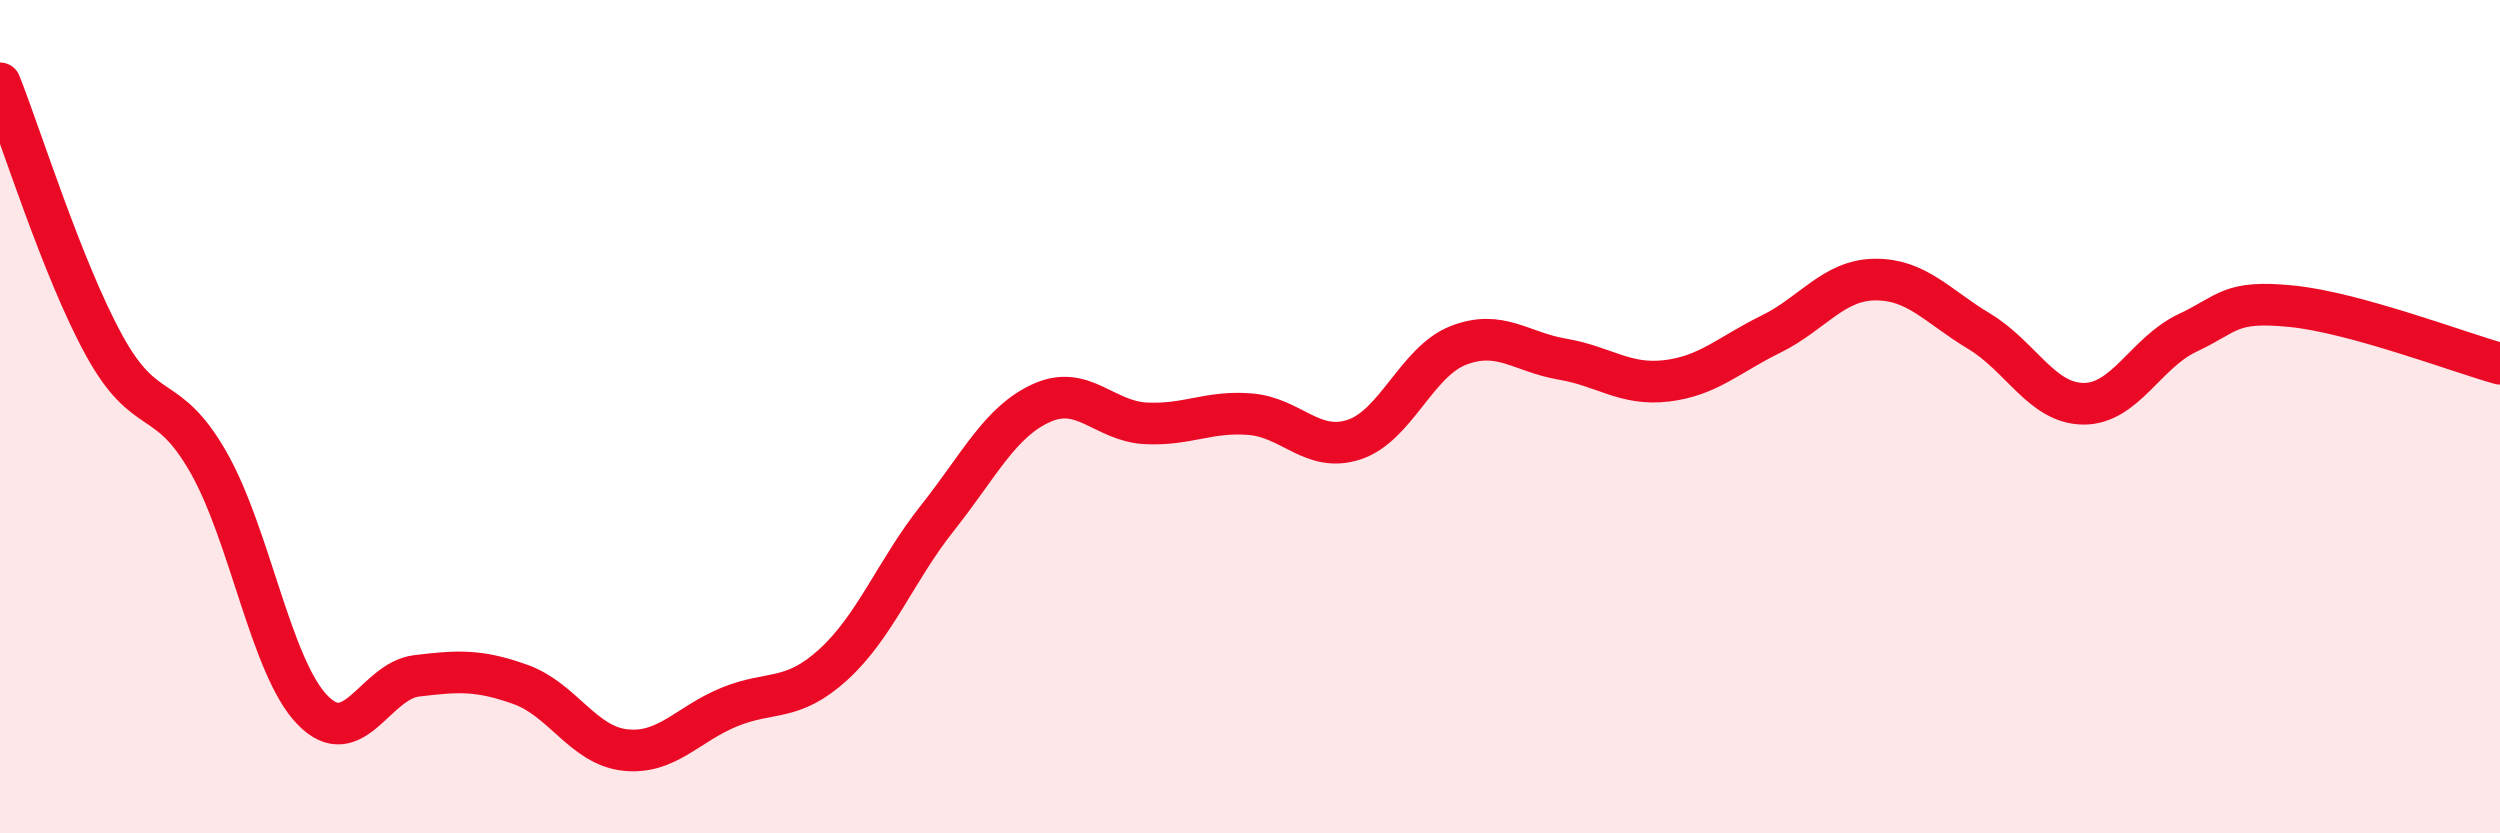 
    <svg width="60" height="20" viewBox="0 0 60 20" xmlns="http://www.w3.org/2000/svg">
      <path
        d="M 0,2 C 0.5,3.26 1.5,6.47 2.5,8.29 C 3.5,10.11 4,9.34 5,11.09 C 6,12.84 6.5,16.01 7.5,17.04 C 8.5,18.07 9,16.34 10,16.22 C 11,16.1 11.5,16.07 12.5,16.43 C 13.5,16.79 14,17.89 15,18 C 16,18.11 16.5,17.38 17.5,16.97 C 18.5,16.56 19,16.86 20,15.95 C 21,15.04 21.5,13.69 22.5,12.43 C 23.5,11.17 24,10.12 25,9.67 C 26,9.22 26.5,10.11 27.5,10.16 C 28.5,10.21 29,9.86 30,9.94 C 31,10.02 31.5,10.88 32.5,10.55 C 33.5,10.22 34,8.68 35,8.29 C 36,7.9 36.5,8.45 37.5,8.62 C 38.5,8.79 39,9.26 40,9.14 C 41,9.02 41.5,8.51 42.5,8.02 C 43.5,7.53 44,6.72 45,6.71 C 46,6.7 46.5,7.35 47.5,7.95 C 48.5,8.55 49,9.68 50,9.69 C 51,9.7 51.5,8.46 52.5,7.99 C 53.5,7.52 53.5,7.2 55,7.35 C 56.5,7.5 59,8.45 60,8.73L60 20L0 20Z"
        fill="#EB0A25"
        opacity="0.1"
        stroke-linecap="round"
        stroke-linejoin="round"
      />
      <path
        d="M 0,2 C 0.5,3.26 1.5,6.47 2.5,8.29 C 3.5,10.11 4,9.34 5,11.09 C 6,12.84 6.5,16.01 7.5,17.04 C 8.5,18.07 9,16.34 10,16.22 C 11,16.1 11.5,16.07 12.5,16.43 C 13.5,16.79 14,17.89 15,18 C 16,18.11 16.5,17.38 17.5,16.97 C 18.5,16.56 19,16.86 20,15.95 C 21,15.04 21.5,13.69 22.5,12.43 C 23.5,11.17 24,10.12 25,9.67 C 26,9.22 26.5,10.11 27.5,10.16 C 28.5,10.21 29,9.86 30,9.94 C 31,10.02 31.5,10.88 32.5,10.55 C 33.5,10.22 34,8.68 35,8.29 C 36,7.9 36.5,8.45 37.5,8.62 C 38.5,8.79 39,9.26 40,9.14 C 41,9.02 41.5,8.51 42.5,8.02 C 43.5,7.53 44,6.72 45,6.71 C 46,6.7 46.5,7.35 47.5,7.95 C 48.5,8.55 49,9.68 50,9.69 C 51,9.7 51.5,8.46 52.5,7.99 C 53.5,7.52 53.5,7.2 55,7.35 C 56.5,7.5 59,8.45 60,8.73"
        stroke="#EB0A25"
        stroke-width="1"
        fill="none"
        stroke-linecap="round"
        stroke-linejoin="round"
      />
    </svg>
  